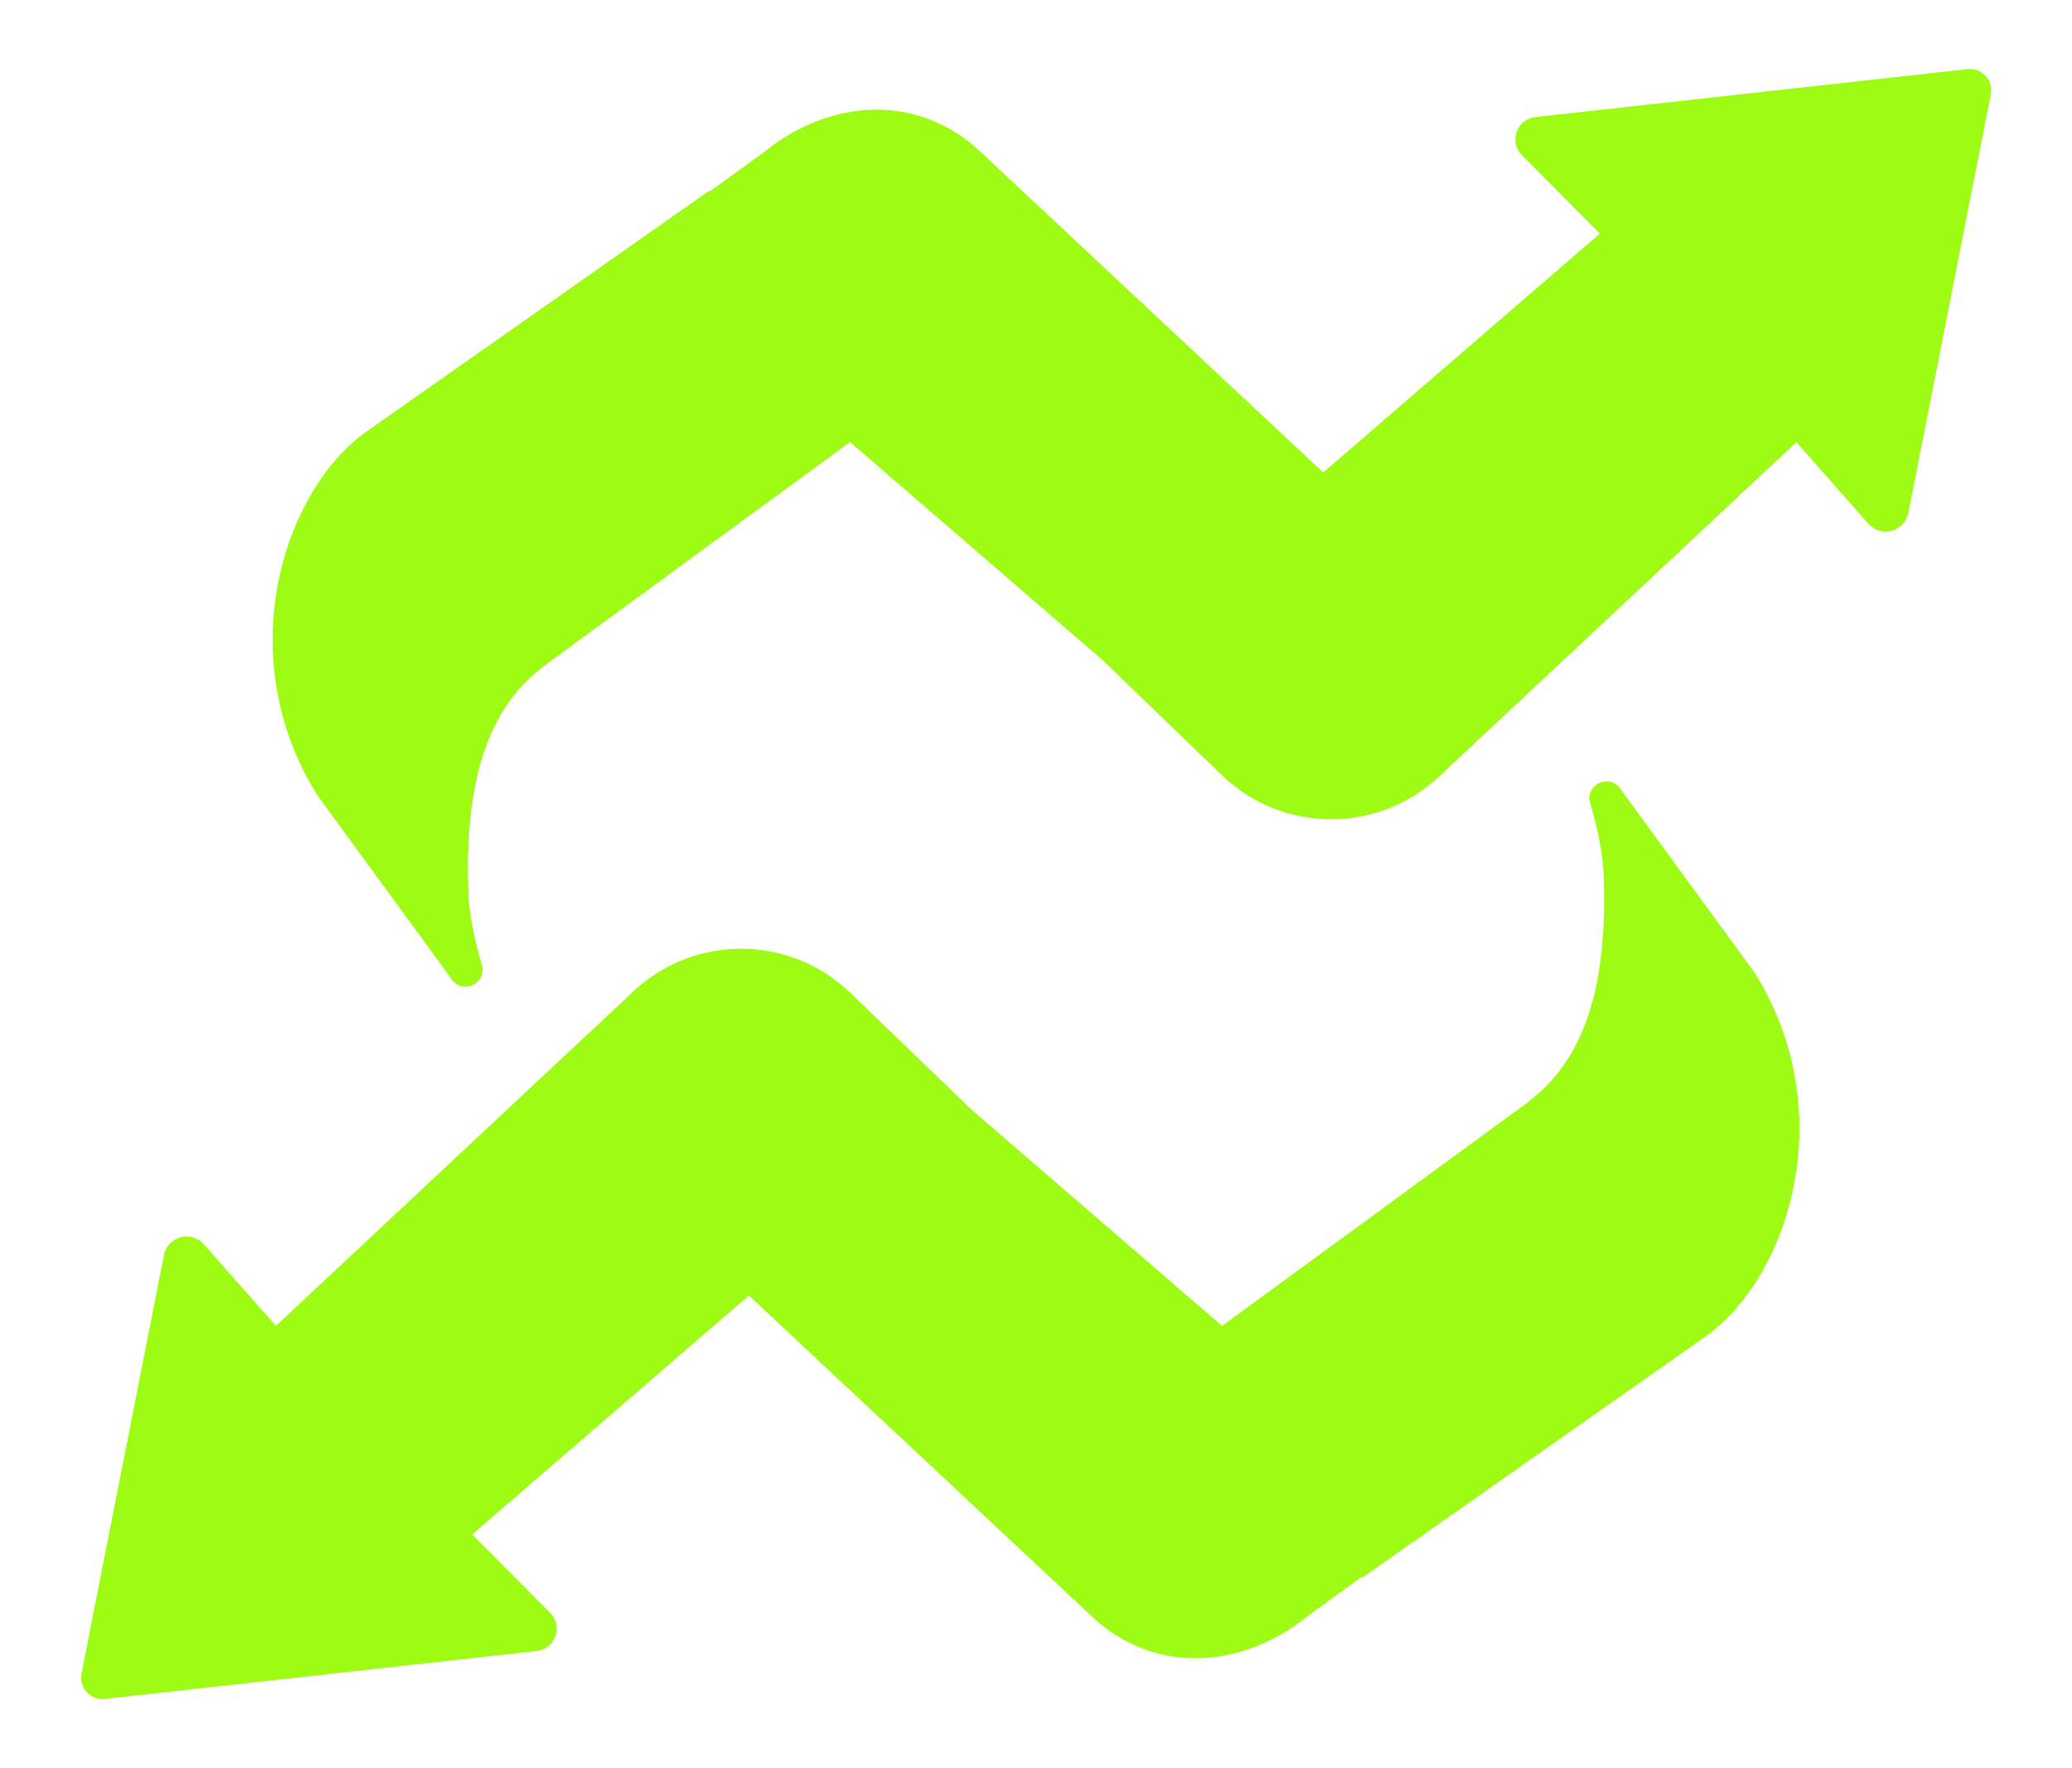 <svg width="436" height="372" viewBox="0 0 436 372" fill="none" xmlns="http://www.w3.org/2000/svg">
<path d="M334.605 168.943C333.492 165.132 338.581 162.671 340.913 165.873V165.899L369.193 204.62C387.453 233.733 376.587 268.483 358.989 281.134L286.74 331.896L286.632 331.714L275.422 339.835C261.084 351.533 242.691 352.195 229.836 340.18L157.582 272.579L99.358 322.844L115.764 339.359C118.573 342.191 116.824 346.981 112.875 347.378L22.047 357.462C19.026 357.806 16.561 355.107 17.144 352.143L34.477 264.169C35.193 260.173 40.202 258.77 42.906 261.813L58.066 278.963L133.336 208.536C146.191 196.521 166.227 196.654 178.922 208.881L204.363 233.405L257.151 278.976L321.115 232.197C328.324 226.692 338.739 216.132 337.441 183.976C337.255 179.397 336.116 174.131 334.605 168.943ZM414.011 14.539C417.032 14.195 419.497 16.895 418.913 19.859L401.58 107.833C400.865 111.829 395.856 113.231 393.153 110.188L377.993 93.038L302.721 163.465C289.867 175.48 269.83 175.347 257.135 163.12L231.883 138.777L178.87 93.012L114.89 139.804C107.681 145.309 97.264 155.869 98.563 188.025C98.748 192.604 99.888 197.87 101.399 203.058C102.512 206.869 97.424 209.33 95.091 206.128V206.102L66.812 167.382C48.551 138.269 59.417 103.519 77.016 90.868L149.265 40.105L149.361 40.268L160.582 32.14C174.921 20.442 193.314 19.779 206.168 31.795L278.435 99.408L336.646 49.157L320.241 32.643C317.431 29.811 319.18 25.02 323.129 24.623L414.011 14.539Z" fill="#9EFC14"/>
</svg>